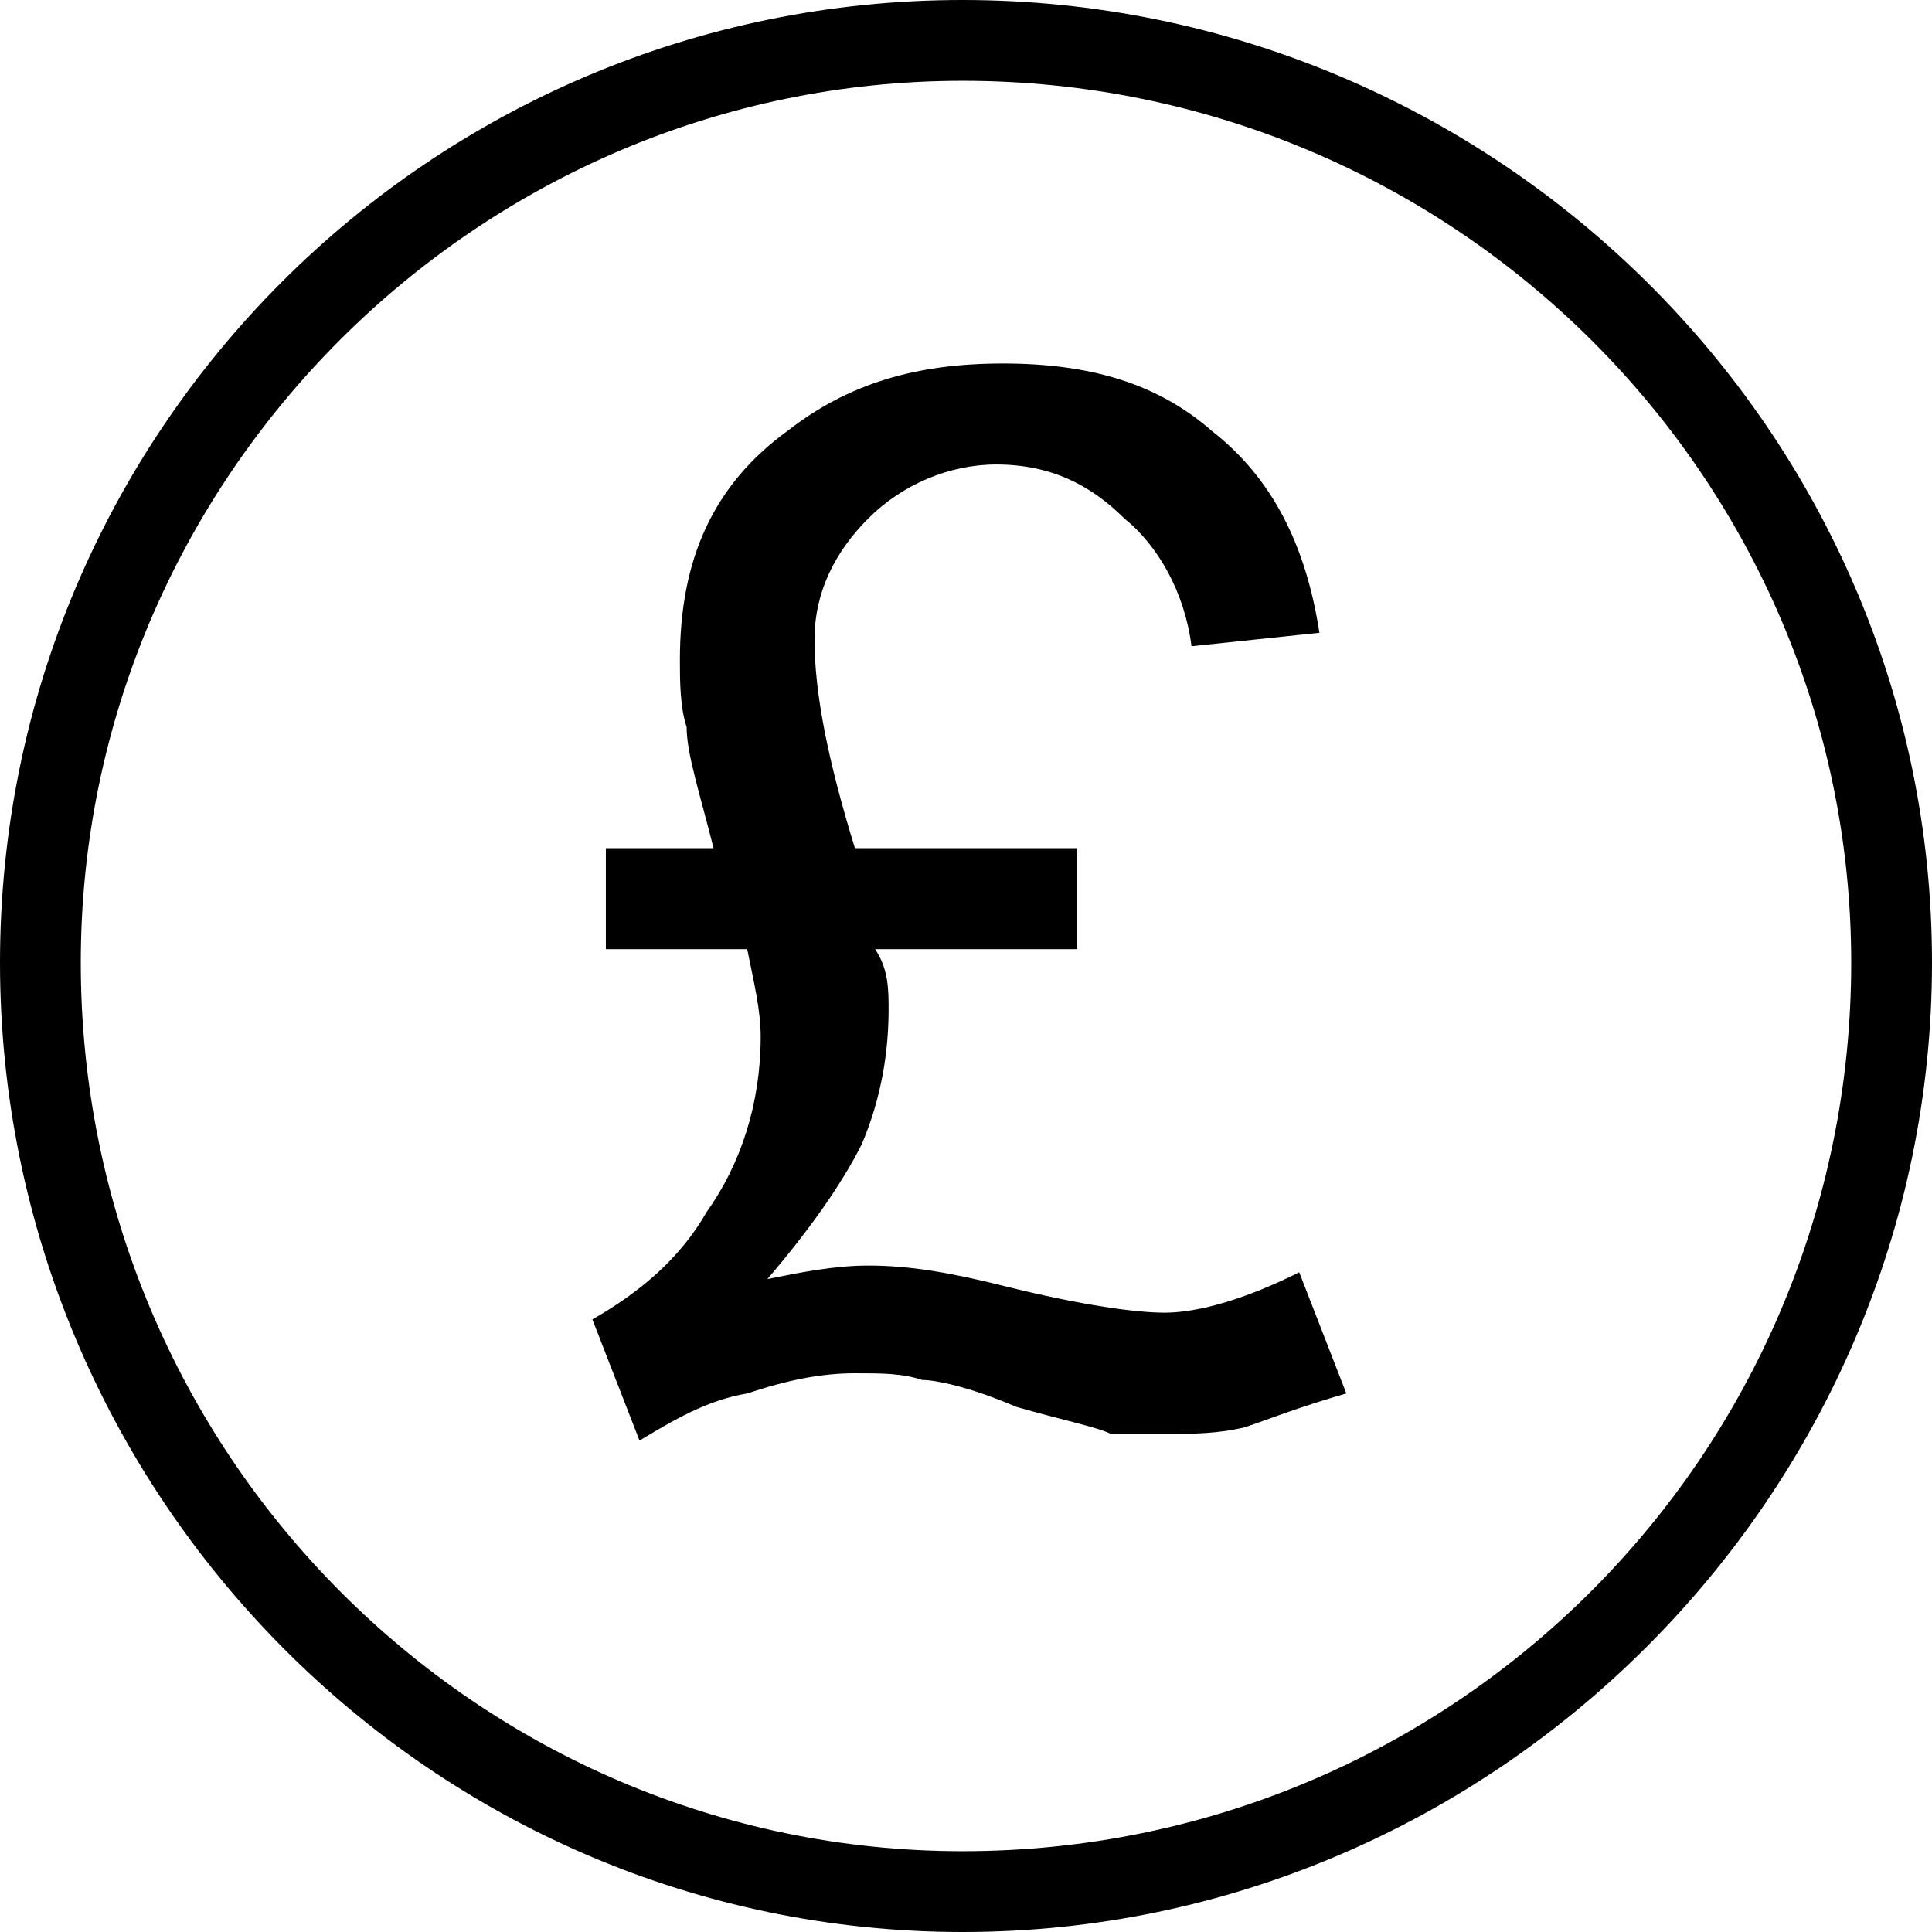 <?xml version="1.0" encoding="UTF-8"?>
<!DOCTYPE svg PUBLIC "-//W3C//DTD SVG 1.1//EN" "http://www.w3.org/Graphics/SVG/1.1/DTD/svg11.dtd">
<!-- Creator: CorelDRAW 2017 -->
<svg xmlns="http://www.w3.org/2000/svg" xml:space="preserve" width="9px" height="9px" version="1.1" style="shape-rendering:geometricPrecision; text-rendering:geometricPrecision; image-rendering:optimizeQuality; fill-rule:evenodd; clip-rule:evenodd"
viewBox="0 0 2.87 2.87"
 xmlns:xlink="http://www.w3.org/1999/xlink">
 <defs>
  <style type="text/css">
   <![CDATA[
    .fil0 {fill:black}
    .fil1 {fill:black;fill-rule:nonzero}
   ]]>
  </style>
 </defs>
 <g id="Layer_x0020_1">
  <g id="_1400052846288">
   <path class="fil0" d="M1.43 0c0.79,0 1.44,0.64 1.44,1.43 0,0.79 -0.65,1.44 -1.44,1.44 -0.79,0 -1.43,-0.65 -1.43,-1.44 0,-0.79 0.64,-1.43 1.43,-1.43zm0 0.12c0.73,0 1.32,0.59 1.32,1.31 0,0.73 -0.59,1.32 -1.32,1.32 -0.72,0 -1.31,-0.59 -1.31,-1.32 0,-0.72 0.59,-1.31 1.31,-1.31z"/>
   <path class="fil1" d="M1.27 1.26l0.33 0 0 0.15 -0.3 0c0.02,0.03 0.02,0.06 0.02,0.09 0,0.06 -0.01,0.13 -0.04,0.2 -0.03,0.06 -0.08,0.13 -0.14,0.2 0.05,-0.01 0.1,-0.02 0.15,-0.02 0.06,0 0.12,0.01 0.2,0.03 0.12,0.03 0.2,0.04 0.24,0.04 0.05,0 0.12,-0.02 0.2,-0.06l0.07 0.18c-0.07,0.02 -0.12,0.04 -0.15,0.05 -0.04,0.01 -0.08,0.01 -0.11,0.01 -0.03,0 -0.06,0 -0.09,0 -0.02,-0.01 -0.07,-0.02 -0.14,-0.04 -0.07,-0.03 -0.12,-0.04 -0.14,-0.04 -0.03,-0.01 -0.06,-0.01 -0.1,-0.01 -0.05,0 -0.1,0.01 -0.16,0.03 -0.06,0.01 -0.11,0.04 -0.16,0.07l-0.07 -0.18c0.07,-0.04 0.13,-0.09 0.17,-0.16 0.05,-0.07 0.08,-0.16 0.08,-0.26 0,-0.04 -0.01,-0.08 -0.02,-0.13l-0.21 0 0 -0.15 0.16 0c-0.02,-0.08 -0.04,-0.14 -0.04,-0.18 -0.01,-0.03 -0.01,-0.07 -0.01,-0.1 0,-0.15 0.05,-0.26 0.16,-0.34 0.09,-0.07 0.19,-0.1 0.32,-0.1 0.13,0 0.23,0.03 0.31,0.1 0.09,0.07 0.14,0.17 0.16,0.3l-0.19 0.02c-0.01,-0.08 -0.05,-0.15 -0.1,-0.19 -0.05,-0.05 -0.11,-0.08 -0.19,-0.08 -0.07,0 -0.14,0.03 -0.19,0.08 -0.05,0.05 -0.08,0.11 -0.08,0.18 0,0.08 0.02,0.18 0.06,0.31z"/>
  </g>
 </g>
</svg>
